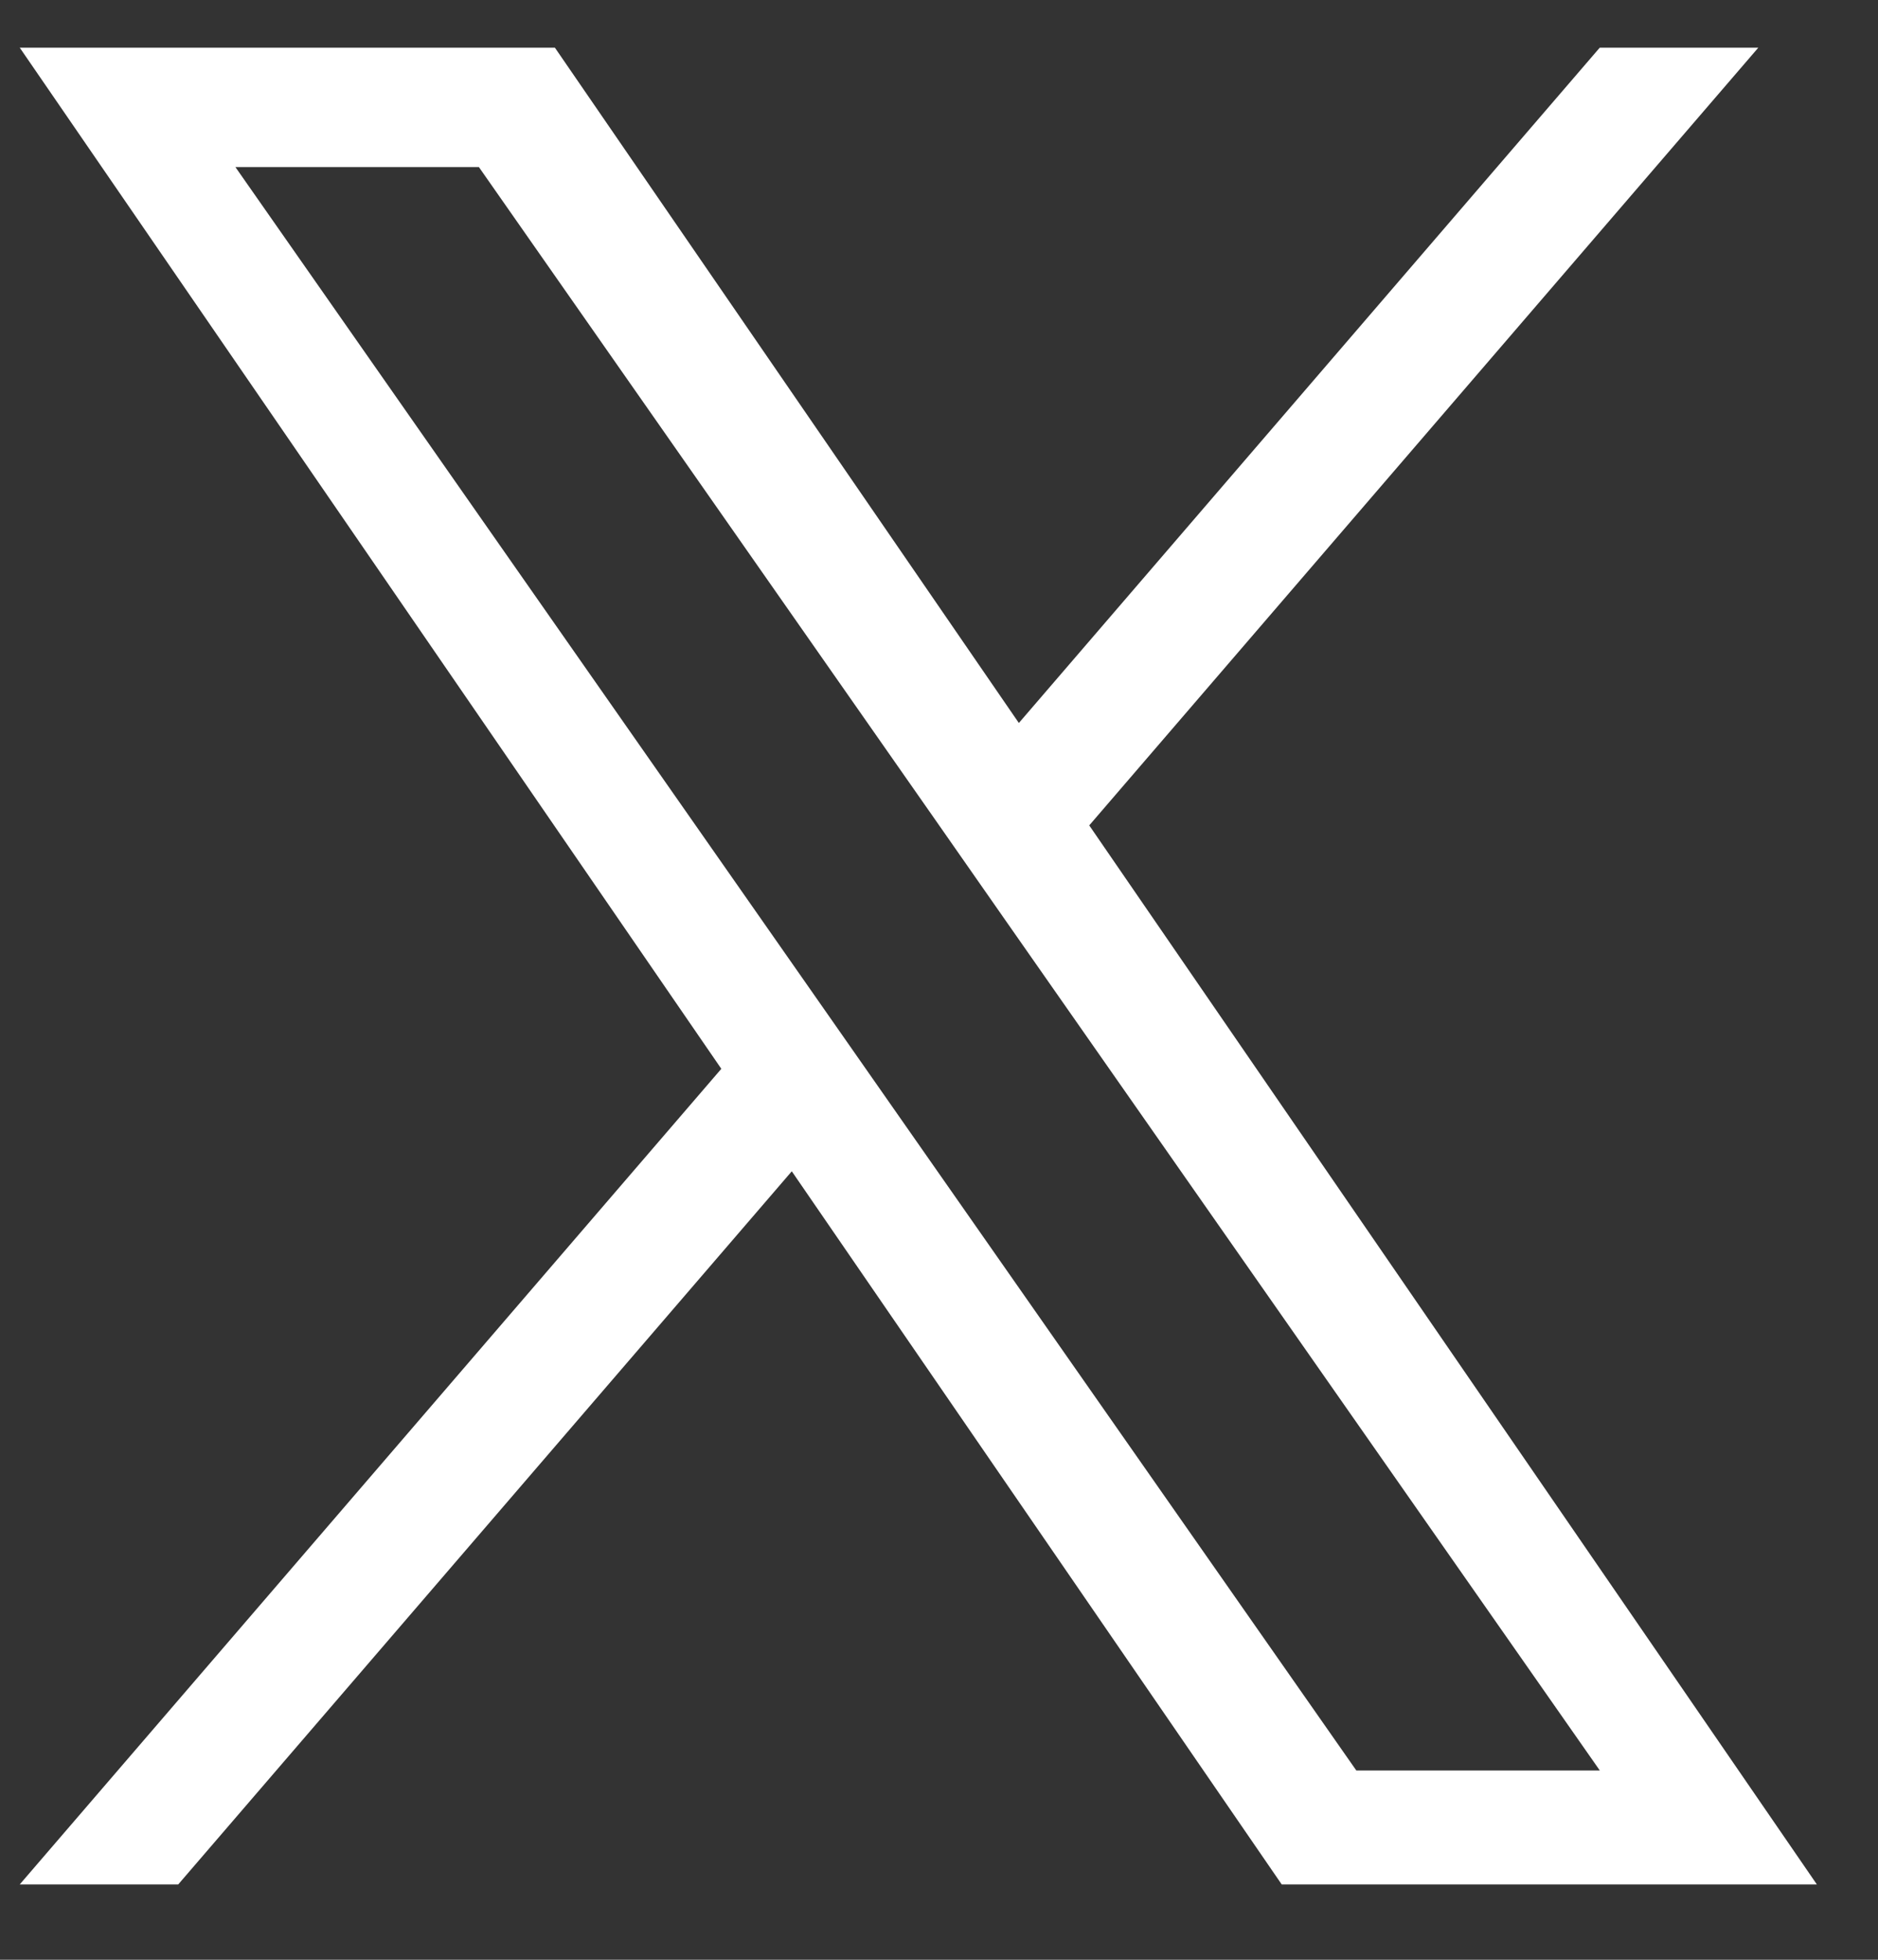<svg width="23" height="24" viewBox="0 0 23 24" fill="none" xmlns="http://www.w3.org/2000/svg">
<rect x="0" y="0" width="23" height="24" fill="#333333" stroke="none"/>
<path d="M13.34 10.108L21.534 0.584H19.592L12.478 8.854L6.796 0.584H0.242L8.834 13.089L0.242 23.077H2.183L9.697 14.344L15.697 23.077H22.251L13.34 10.108H13.34ZM10.681 13.2L9.81 11.954L2.883 2.046H5.865L11.456 10.042L12.326 11.288L19.593 21.682H16.611L10.681 13.2V13.2Z" fill="white"/>
</svg>
